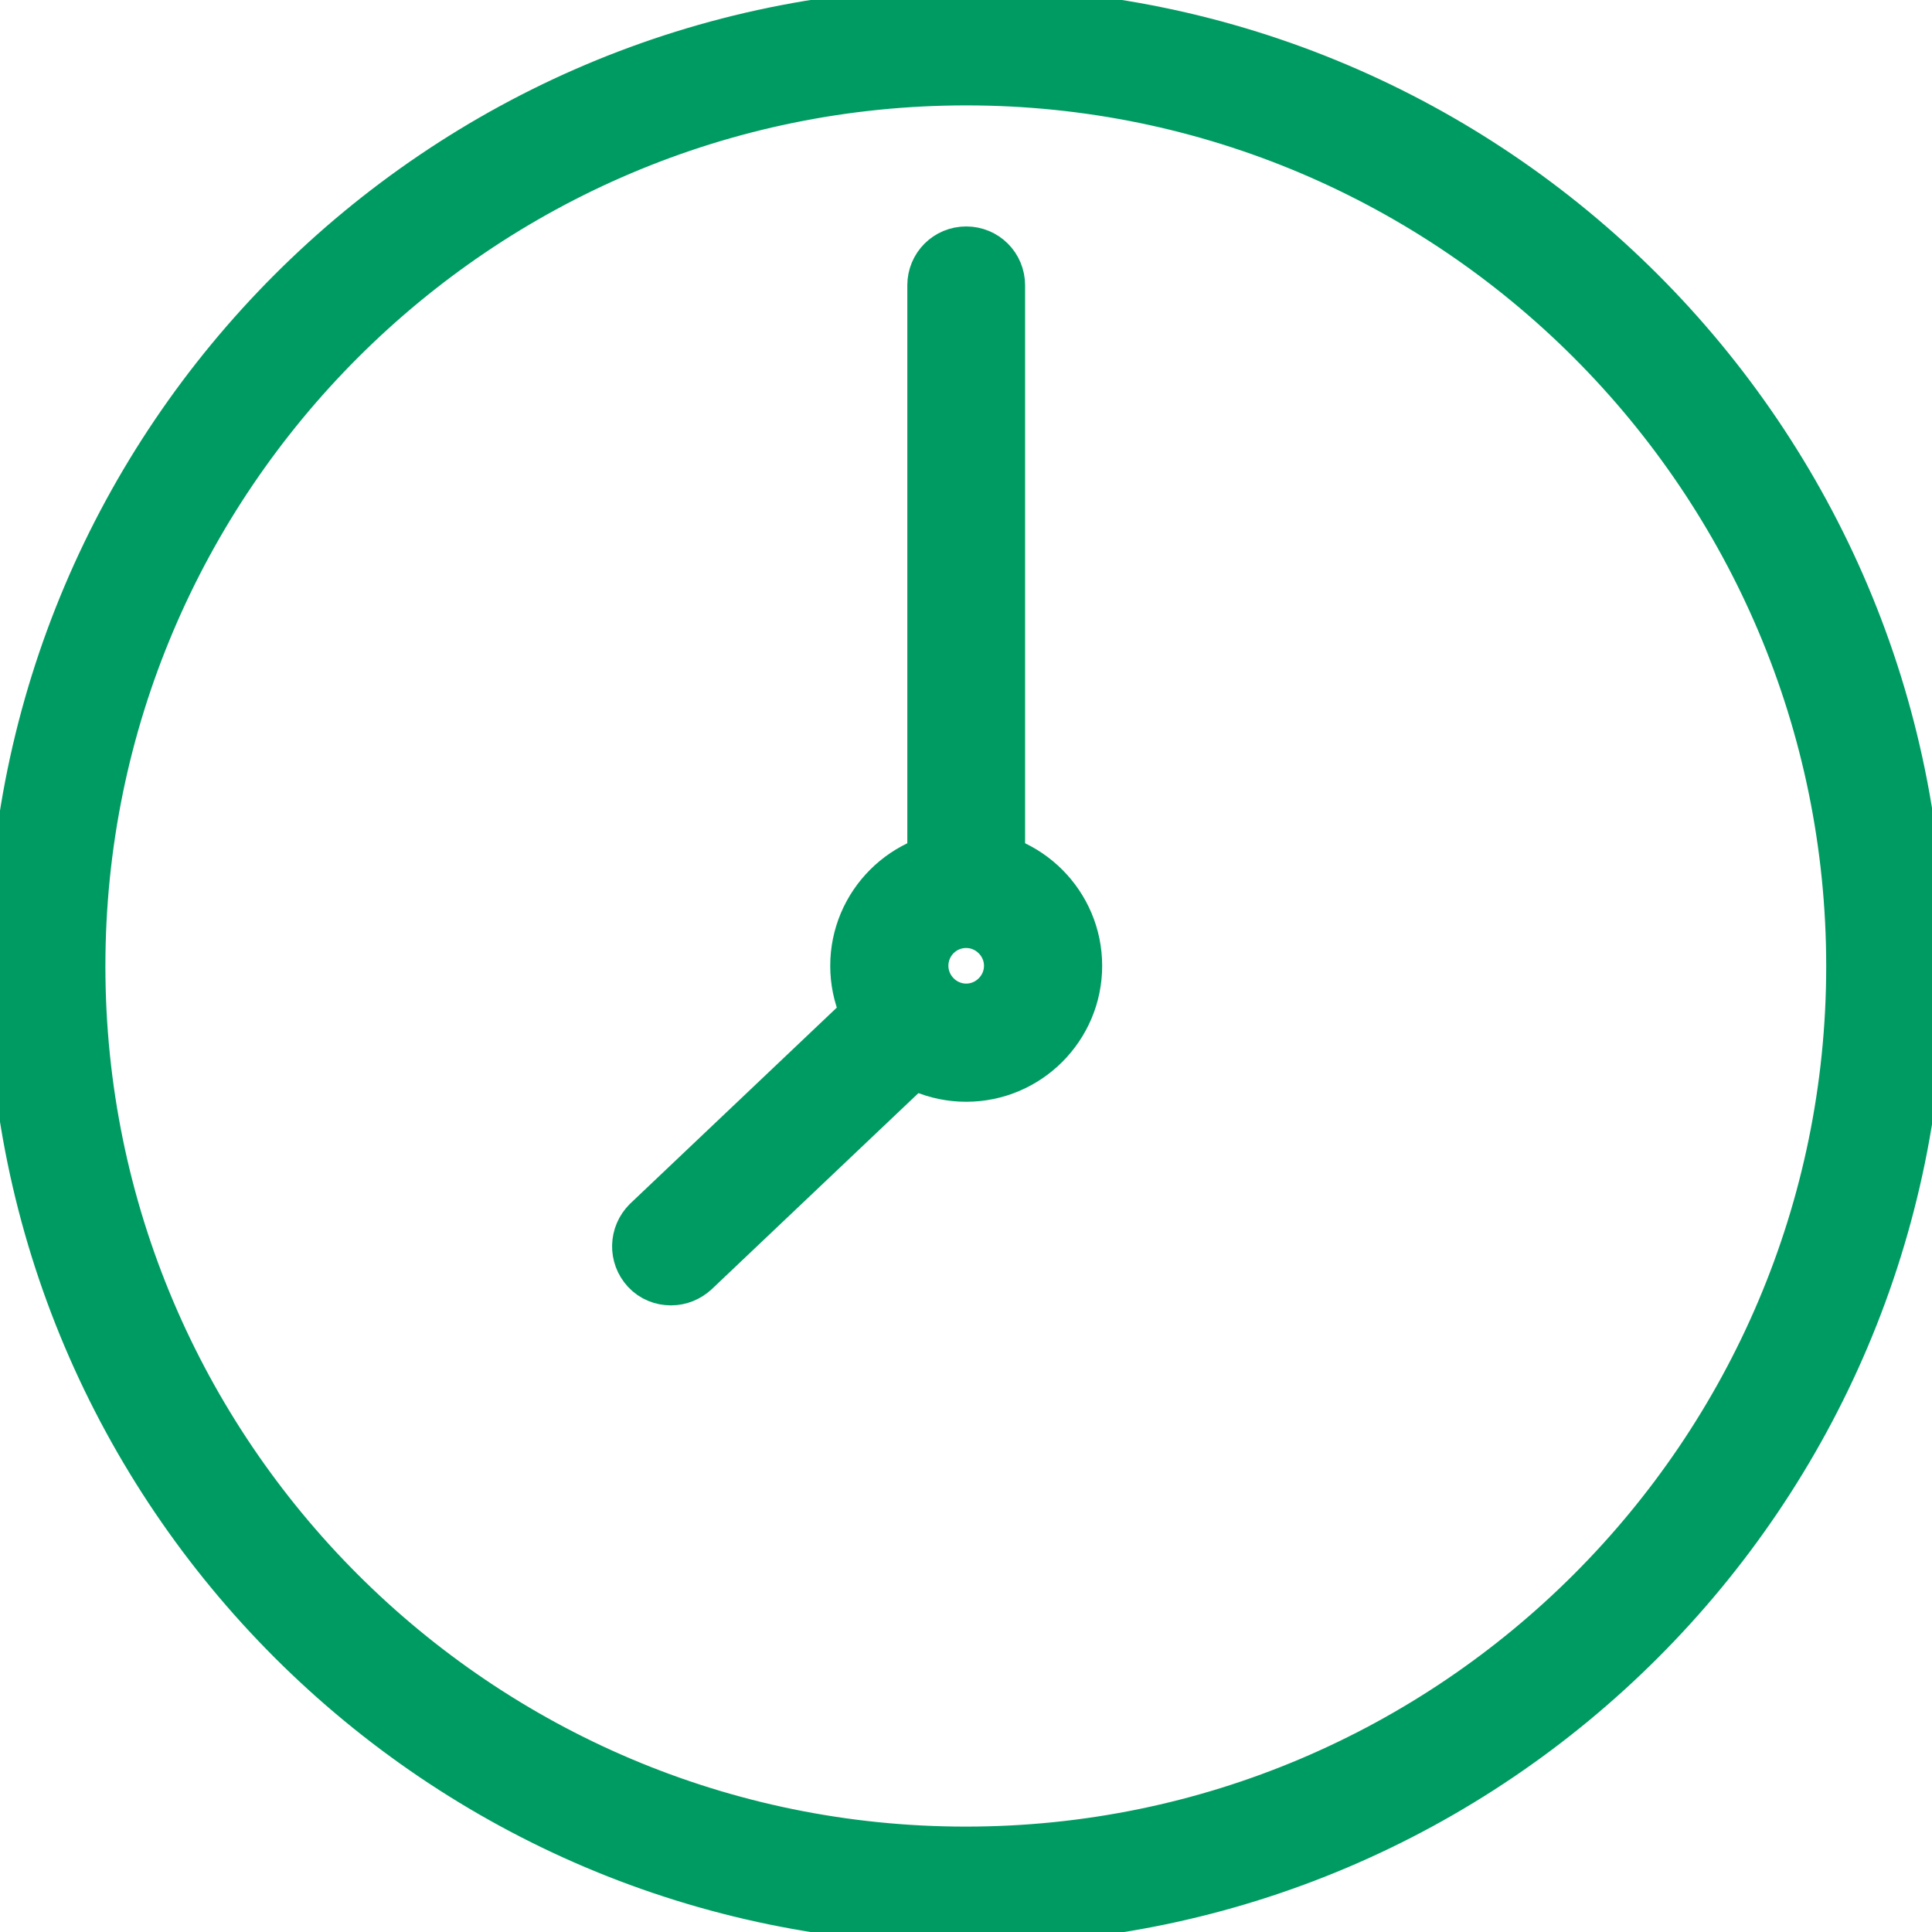<svg width="29" height="29" viewBox="0 0 29 29" fill="none" xmlns="http://www.w3.org/2000/svg">
<g clip-path="url(#clip0_180_162)">
<path d="M14.503 28.686C6.679 28.686 0.314 22.321 0.314 14.503C0.314 6.686 6.679 0.314 14.503 0.314C22.327 0.314 28.692 6.679 28.692 14.503C28.692 22.327 22.327 28.692 14.503 28.692V28.686ZM14.503 1.082C7.101 1.082 1.082 7.101 1.082 14.503C1.082 21.906 7.101 27.918 14.497 27.918C21.893 27.918 27.912 21.899 27.912 14.503C27.912 7.107 21.899 1.082 14.503 1.082Z" fill="#009B63" stroke="#009B63" stroke-linecap="round" stroke-linejoin="round"/>
<path d="M10.069 19.094C9.969 19.094 9.868 19.057 9.792 18.975C9.648 18.818 9.654 18.579 9.805 18.428L13.239 15.17C13.396 15.025 13.635 15.031 13.786 15.182C13.931 15.34 13.925 15.579 13.774 15.73L10.34 18.988C10.264 19.057 10.17 19.094 10.075 19.094H10.069Z" fill="#009B63" stroke="#009B63" stroke-linecap="round" stroke-linejoin="round"/>
<path d="M14.503 13.522C14.289 13.522 14.119 13.352 14.119 13.138V4.283C14.119 4.069 14.289 3.899 14.503 3.899C14.717 3.899 14.887 4.069 14.887 4.283V13.138C14.887 13.352 14.717 13.522 14.503 13.522Z" fill="#009B63" stroke="#009B63" stroke-linecap="round" stroke-linejoin="round"/>
<path d="M14.503 16.038C13.654 16.038 12.962 15.346 12.962 14.497C12.962 13.648 13.654 12.956 14.503 12.956C15.352 12.956 16.044 13.648 16.044 14.497C16.044 15.346 15.352 16.038 14.503 16.038ZM14.503 13.73C14.075 13.73 13.736 14.076 13.736 14.497C13.736 14.918 14.082 15.264 14.503 15.264C14.924 15.264 15.27 14.918 15.27 14.497C15.27 14.076 14.924 13.73 14.503 13.73Z" fill="#009B63" stroke="#009B63" stroke-linecap="round" stroke-linejoin="round"/>
</g>
<defs>
<clipPath id="clip0_180_162">
<rect width="29" height="29" fill="white"/>
</clipPath>
</defs>
</svg>
